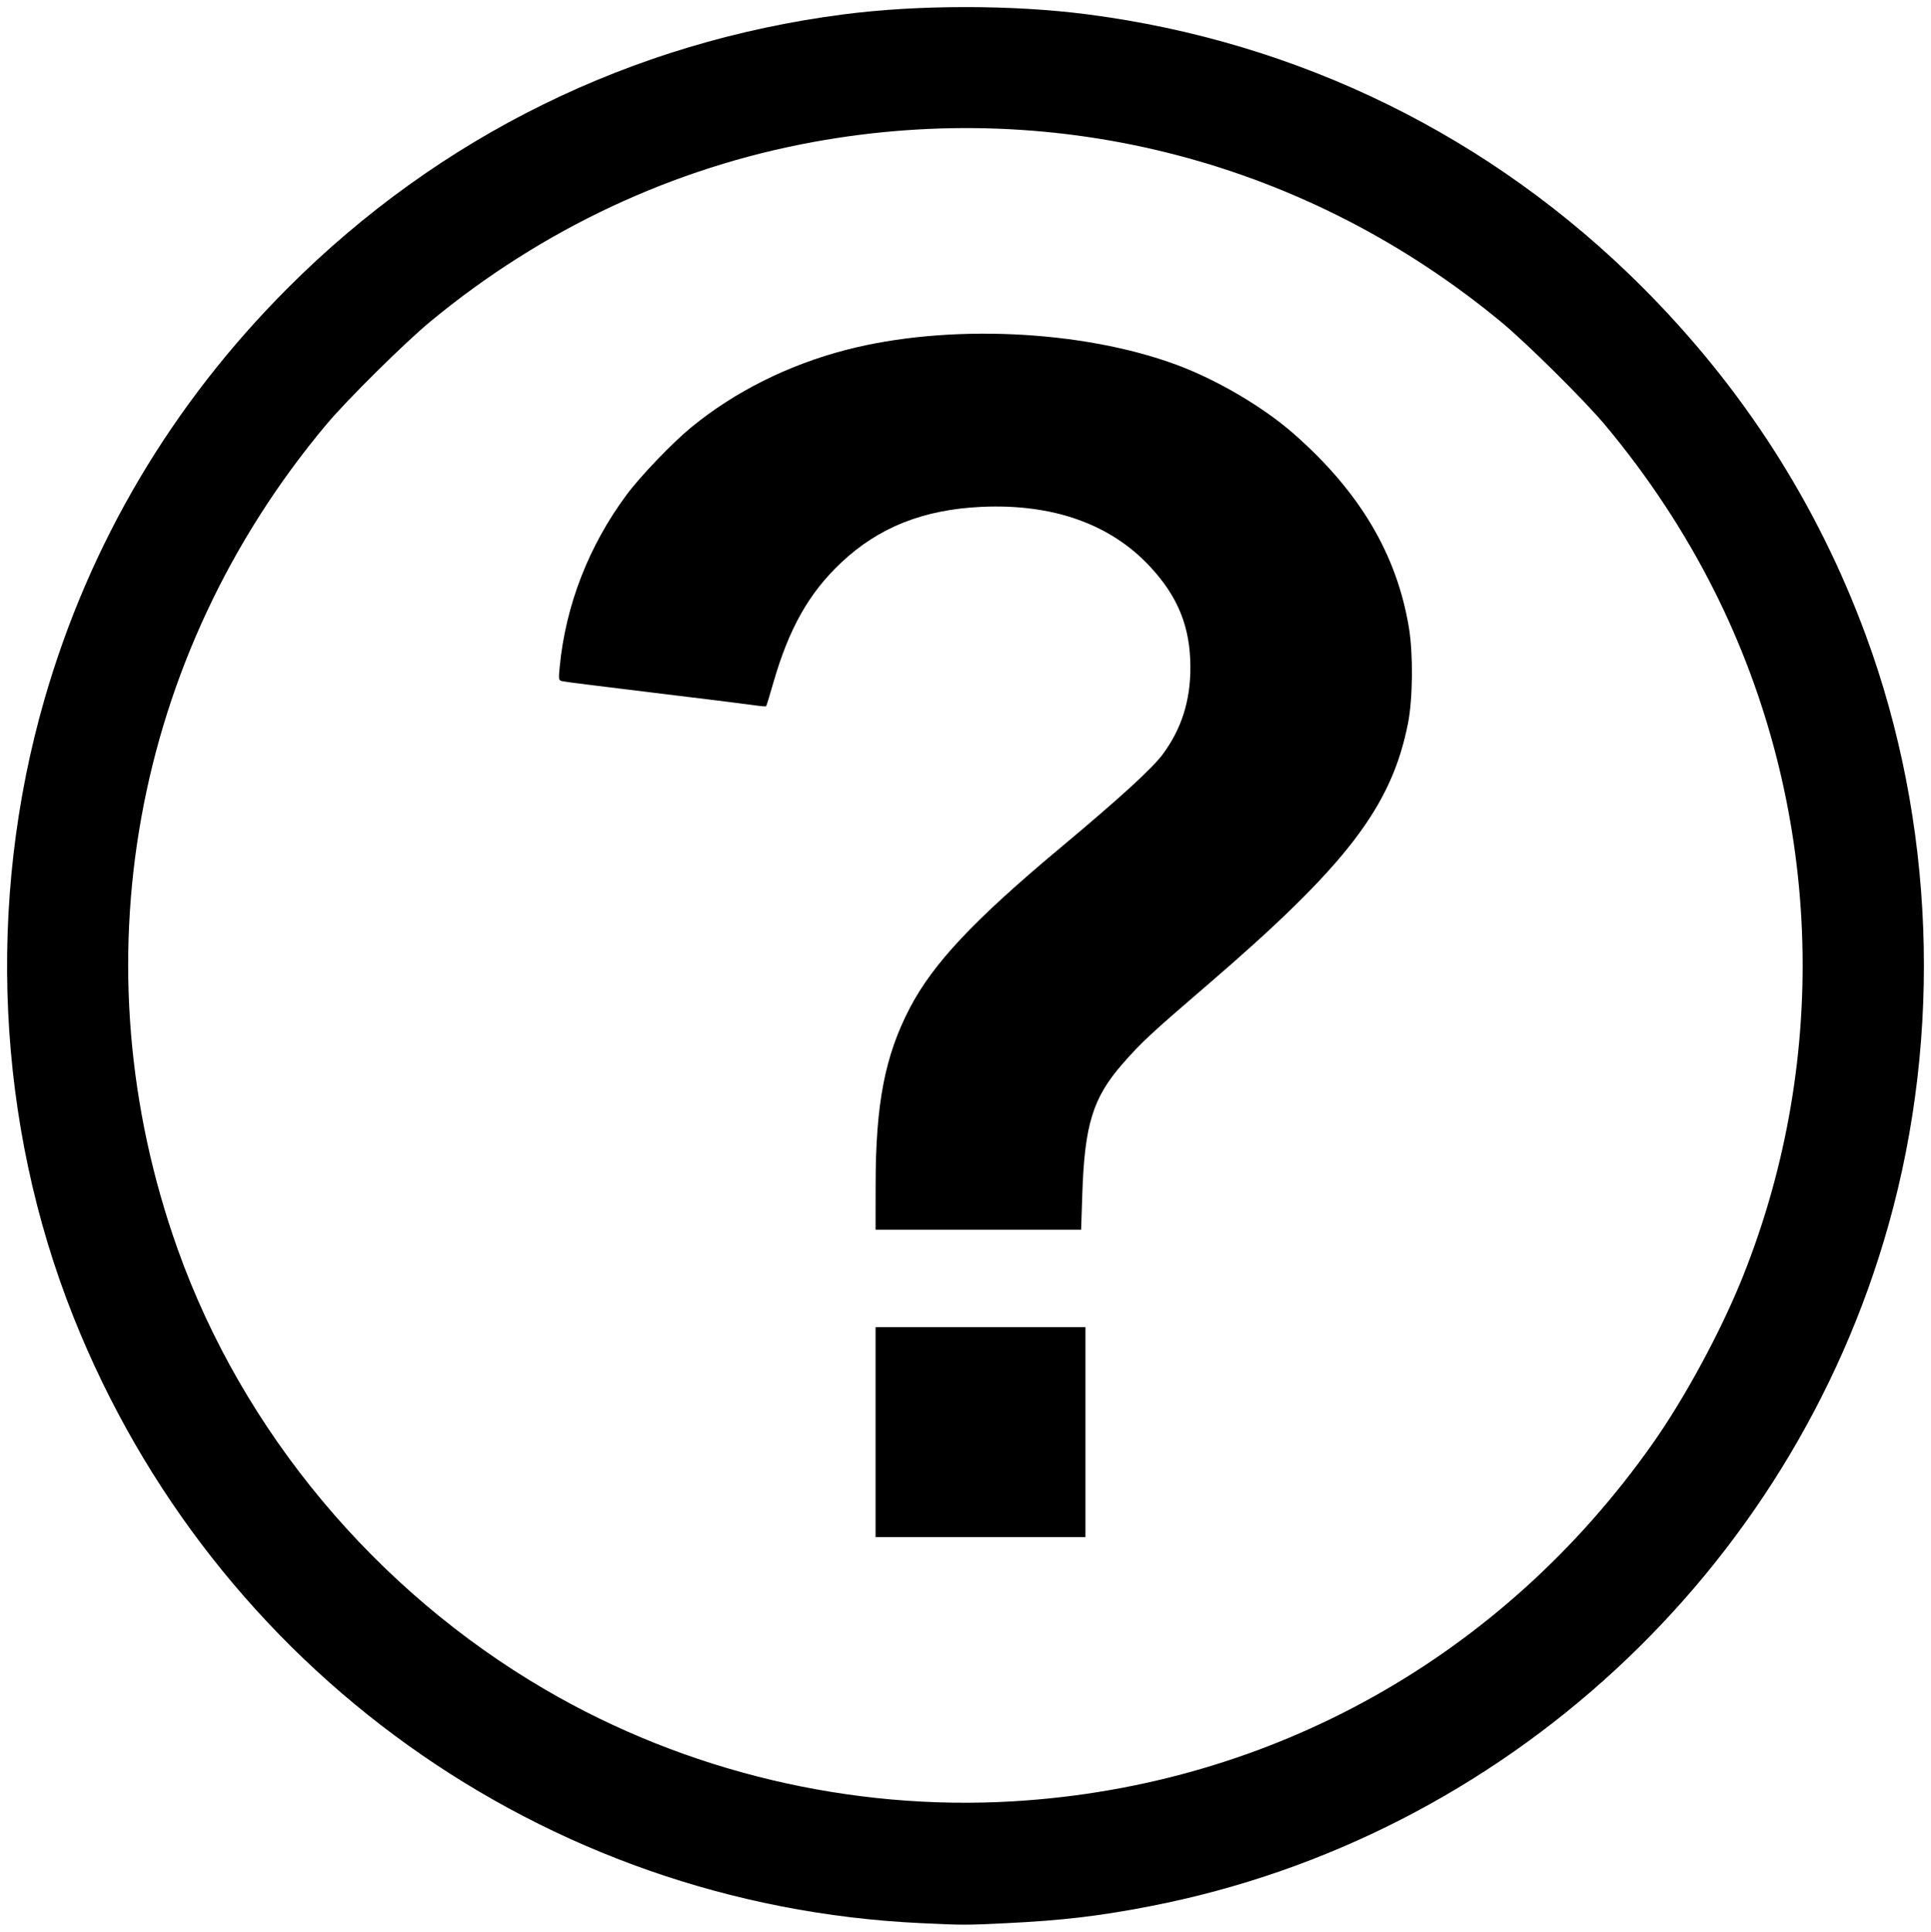 <?xml version="1.0" encoding="UTF-8" standalone="no"?>
<!-- Created with Inkscape (http://www.inkscape.org/) -->

<svg
   xmlns:dc="http://purl.org/dc/elements/1.1/"
   xmlns:cc="http://creativecommons.org/ns#"
   xmlns:rdf="http://www.w3.org/1999/02/22-rdf-syntax-ns#"
   xmlns:svg="http://www.w3.org/2000/svg"
   xmlns="http://www.w3.org/2000/svg"
   xmlns:sodipodi="http://sodipodi.sourceforge.net/DTD/sodipodi-0.dtd"
   xmlns:inkscape="http://www.inkscape.org/namespaces/inkscape"
   width="272.623mm"
   height="272.696mm"
   viewBox="0 0 272.623 272.696"
   version="1.1"
   id="svg8"
   inkscape:version="0.92.3 (2405546, 2018-03-11)"
   sodipodi:docname="upm_question.svg">
  <defs
     id="defs2" />
  <sodipodi:namedview
     id="base"
     pagecolor="#ffffff"
     bordercolor="#666666"
     borderopacity="1.0"
     inkscape:pageopacity="0.0"
     inkscape:pageshadow="2"
     inkscape:zoom="0.7"
     inkscape:cx="284.24507"
     inkscape:cy="557.15914"
     inkscape:document-units="mm"
     inkscape:current-layer="layer1"
     showgrid="false"
     fit-margin-top="1"
     fit-margin-left="1"
     fit-margin-right="1"
     fit-margin-bottom="1"
     inkscape:window-width="1920"
     inkscape:window-height="1016"
     inkscape:window-x="0"
     inkscape:window-y="27"
     inkscape:window-maximized="1" />
  <g
     inkscape:label="Calque 1"
     inkscape:groupmode="layer"
     id="layer1"
     transform="translate(82.263,11.645)">
    <path
       style="fill:#000000;stroke-width:0.265"
       d="m 47.697,259.834 c -53.207,-2.51 -99.769,-35.83 -119.593,-85.582 -10.873,-27.288 -12.339,-58.551 -4.088,-87.18 6.353,-22.042 17.968,-41.669 34.378,-58.089 21.38,-21.393 48.478,-34.725 78.459,-38.602 10.577,-1.368 23.819,-1.368 34.396,0 29.891,3.865 57.066,17.214 78.324,38.475 14.217,14.219 24.747,30.621 31.598,49.221 9.682,26.284 10.822,56.07 3.186,83.211 -13.783,48.984 -54.384,86.461 -104.157,96.144 -7.278,1.416 -12.464,2.028 -20.46,2.413 -5.734,0.277 -5.958,0.277 -12.042,-0.011 z m 13.101,-17.195 c 36.473,-2.167 69.087,-20.419 90.287,-50.528 4.574,-6.496 9.664,-15.923 12.714,-23.548 12.508,-31.265 11.055,-66.668 -3.967,-96.681 -4.151,-8.293 -9.394,-16.258 -15.518,-23.573 C 141.451,44.89 133.28,36.79 129.721,33.844 102.426,11.251 67.362,2.059 32.619,8.389 12.85,11.991 -5.695,20.678 -21.488,33.732 c -3.657,3.023 -11.804,11.089 -14.726,14.579 -27.37,32.694 -35.237,76.39 -20.958,116.403 9.192,25.756 27.939,48.2 51.955,62.198 19.816,11.55 43.071,17.091 66.014,15.728 z M 41.351,190.524 v -14.817 h 14.817 14.817 v 14.817 14.817 H 56.167 41.351 Z m 0.008,-34.991 c 0.015,-11.407 1.318,-18.134 4.816,-24.86 3.258,-6.264 9.042,-12.423 21.237,-22.615 8.492,-7.097 13.036,-11.249 14.511,-13.257 2.63,-3.582 3.878,-7.514 3.878,-12.214 0,-5.697 -1.732,-10.008 -5.744,-14.298 -5.601,-5.988 -13.708,-8.848 -23.757,-8.383 -8.213,0.38 -14.533,2.898 -19.834,7.901 -4.524,4.27 -7.345,9.272 -9.55,16.935 -0.511,1.776 -0.969,3.268 -1.016,3.316 -0.048,0.048 -0.907,-0.033 -1.909,-0.18 -1.002,-0.147 -7.299,-0.928 -13.993,-1.736 -6.694,-0.808 -12.454,-1.531 -12.799,-1.607 -0.612,-0.134 -0.623,-0.187 -0.444,-2.043 0.841,-8.696 4.097,-17.077 9.43,-24.274 1.948,-2.629 6.467,-7.345 9.129,-9.528 6.161,-5.052 13.697,-8.822 21.884,-10.946 14.294,-3.71 33.358,-2.838 46.721,2.136 5.687,2.117 12.155,5.926 16.438,9.681 9.333,8.182 14.597,17.045 16.303,27.451 0.603,3.681 0.542,10.002 -0.13,13.414 -2.33,11.828 -8.65,20.065 -28.436,37.059 -7.81,6.708 -9.259,8.056 -11.854,11.026 -4.216,4.825 -5.38,8.596 -5.703,18.475 L 70.374,161.949 H 55.862 41.351 Z"
       id="path826"
       inkscape:connector-curvature="0" />
  </g>
</svg>
